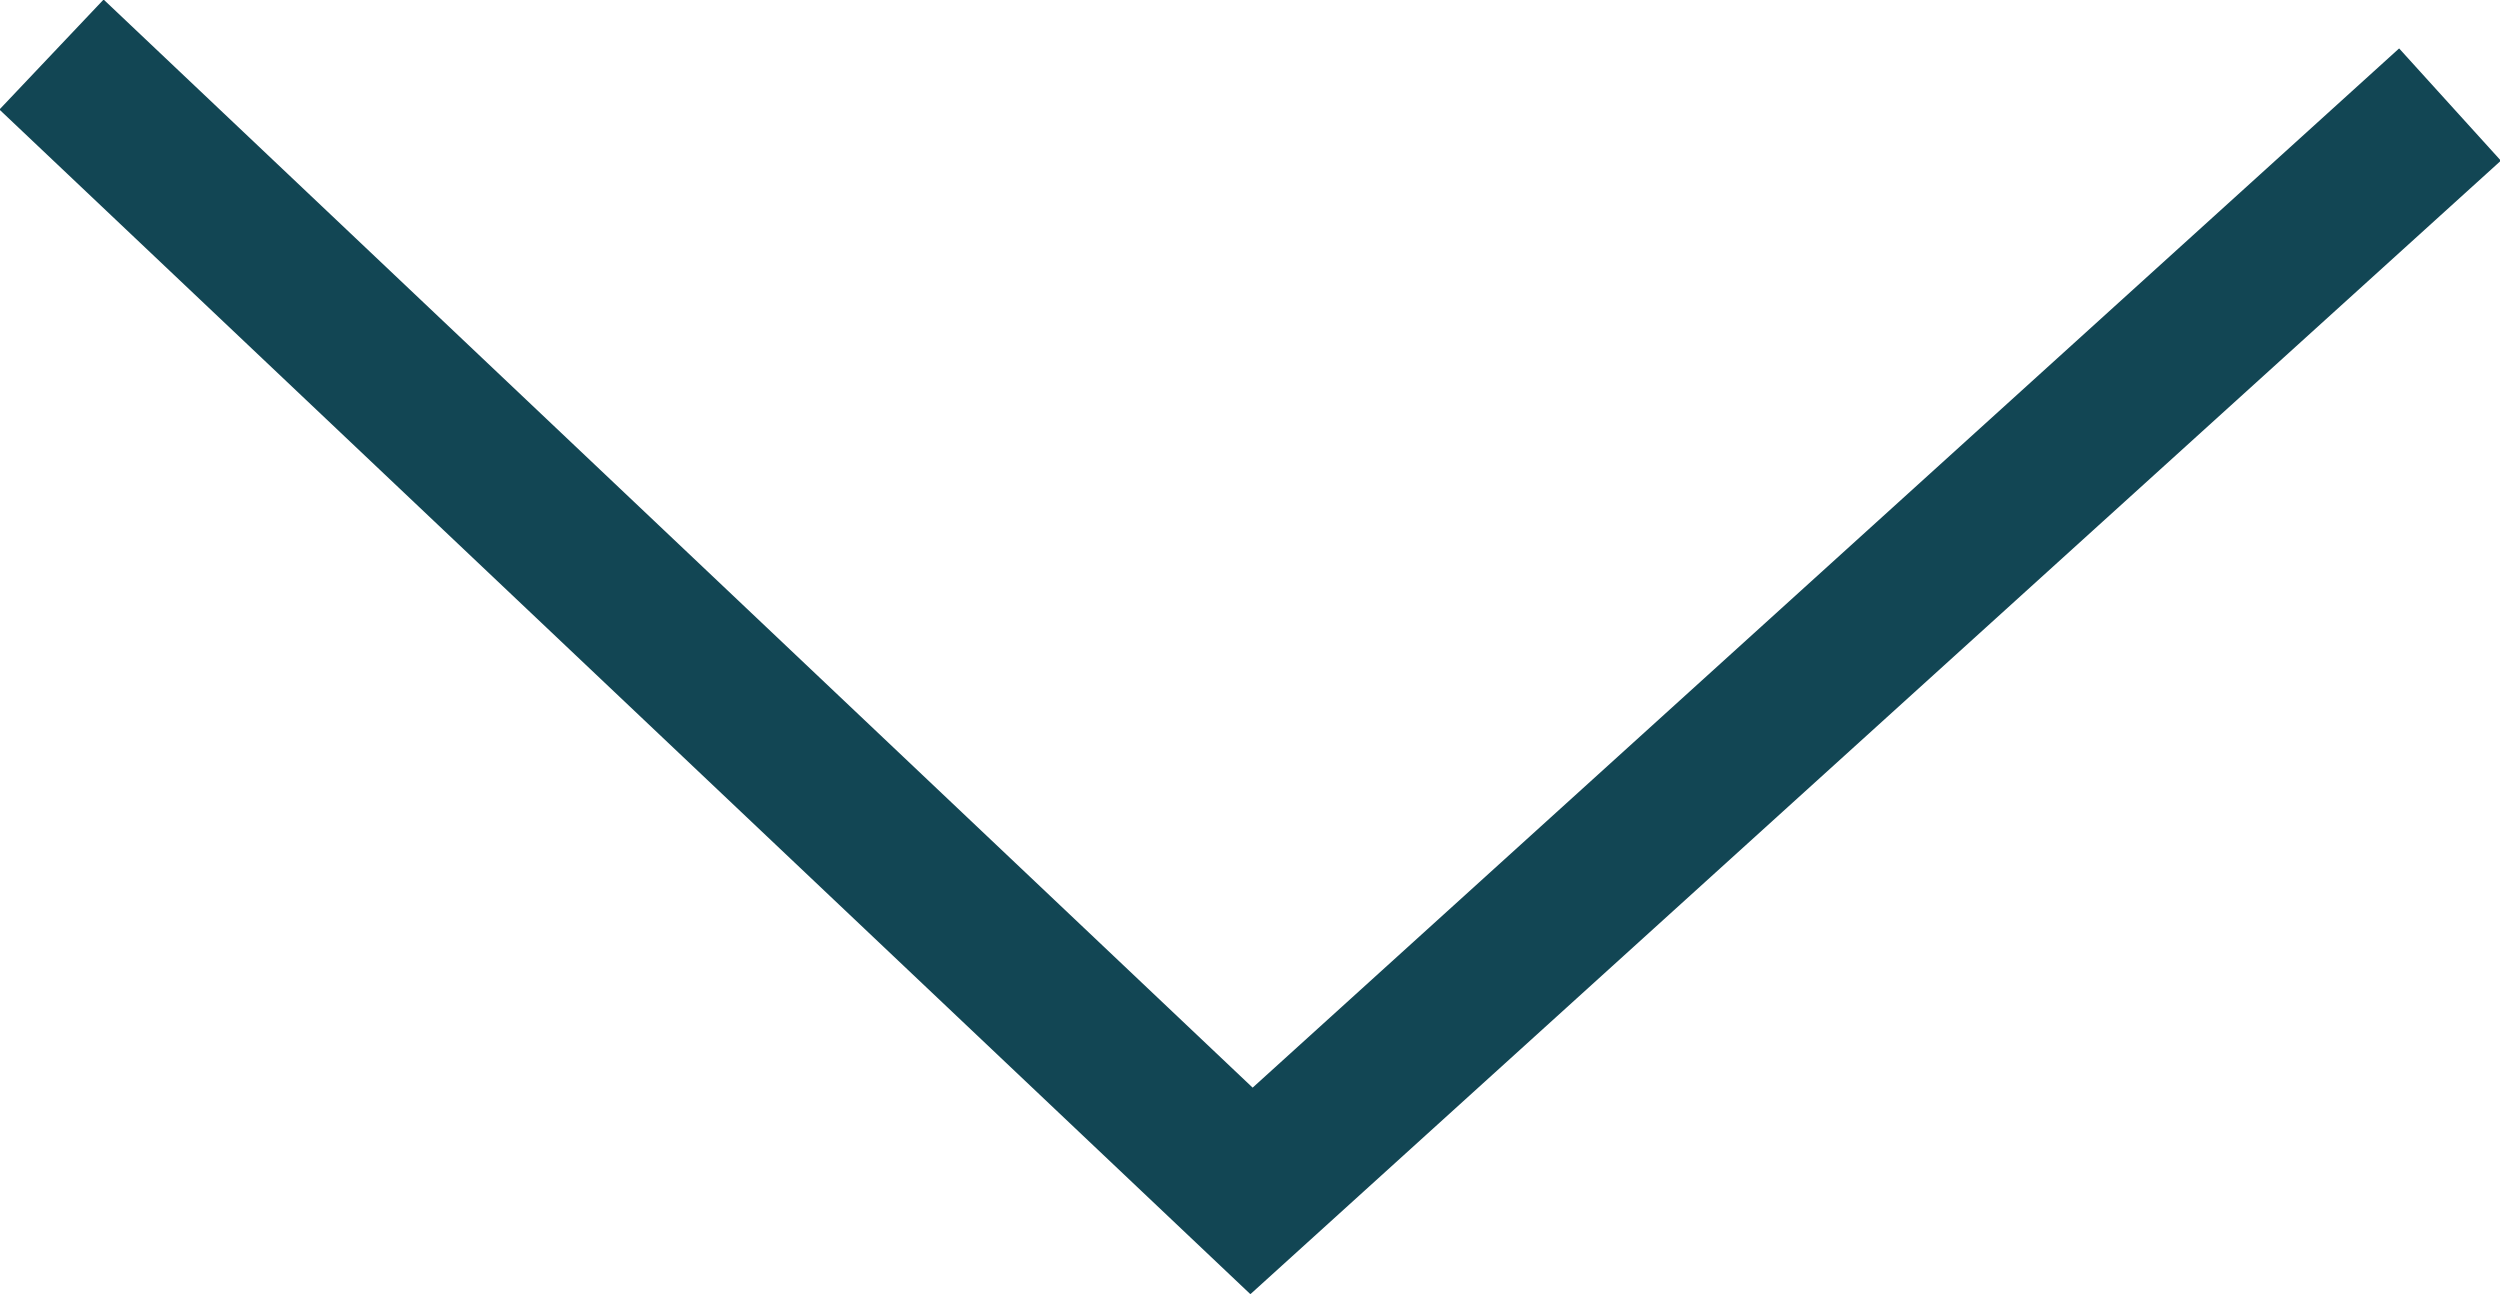 <svg xmlns="http://www.w3.org/2000/svg" viewBox="0 0 16.5 8.54"><defs><style>.cls-1{fill:none;stroke:#124654;stroke-miterlimit:10;}</style></defs><g id="Layer_2" data-name="Layer 2"><g id="design"><polyline class="cls-1" points="16.17 0.69 8.26 7.86 0.34 0.36"/></g></g></svg>